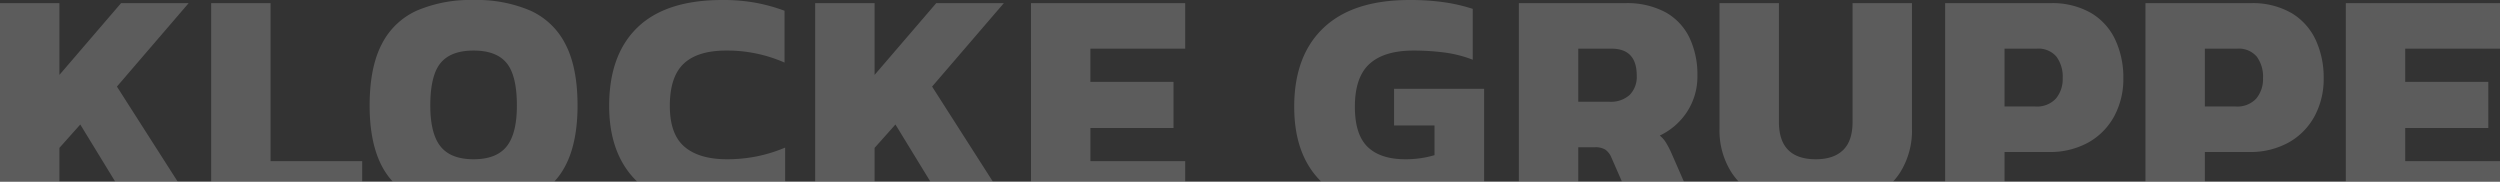 <?xml version="1.0" encoding="UTF-8"?>
<svg xmlns="http://www.w3.org/2000/svg" xmlns:xlink="http://www.w3.org/1999/xlink" width="632.938" height="45.993" viewBox="0 0 632.938 45.993">
  <rect x="0" y="0" width="632.938" height="45.993" fill="#333333" stroke="none"/>
  <defs>
    <clipPath id="clip-path">
      <rect id="Rechteck_2281" data-name="Rechteck 2281" width="632.938" height="45.993" transform="translate(0 0)" fill="none"></rect>
    </clipPath>
  </defs>
  <g id="Gruppe_1831" data-name="Gruppe 1831" transform="translate(0.001 0)" opacity="0.2">
    <path id="Pfad_3406" data-name="Pfad 3406" d="M30.64.8l-15.6,18.159V.8H0V45.993h15.04V37.44l5.281-5.92,8.85,14.473H44.993L29.6,21.919,47.759.8Z" fill="#fff"></path>
    <path id="Pfad_3407" data-name="Pfad 3407" d="M53.464.8V45.993H91.7V40.8H68.5V.8Z" fill="#fff"></path>
    <g id="Gruppe_1830" data-name="Gruppe 1830">
      <g id="Gruppe_1829" data-name="Gruppe 1829" clip-path="url(#clip-path)">
        <path id="Pfad_3408" data-name="Pfad 3408" d="M134.264,2.681A34.511,34.511,0,0,0,119.9,0a34.5,34.5,0,0,0-14.36,2.681,18.405,18.405,0,0,0-8.92,8.559q-3.041,5.88-3.04,15.481,0,12.972,5.873,19.272h40.858q5.905-6.3,5.909-19.272,0-9.6-3.04-15.481a18.414,18.414,0,0,0-8.92-8.559m-6,34.4q-2.6,3.24-8.36,3.24t-8.36-3.24q-2.6-3.24-2.6-10.359,0-7.6,2.6-10.761T119.9,12.8q5.76,0,8.36,3.159t2.6,10.761q0,7.12-2.6,10.359" fill="#fff"></path>
        <path id="Pfad_3409" data-name="Pfad 3409" d="M184.063,40.32q-7.04,0-10.76-3.16t-3.72-10.36q0-7.359,3.52-10.68t10.8-3.32a36.026,36.026,0,0,1,14.72,3.04V2.72a44.877,44.877,0,0,0-7.2-2,45.81,45.81,0,0,0-8.56-.72q-14.24,0-21.44,6.92t-7.2,19.88q0,12.341,7.11,19.193h37.45V37.36a37.063,37.063,0,0,1-7.24,2.24,38.461,38.461,0,0,1-7.48.72" fill="#fff"></path>
        <path id="Pfad_3410" data-name="Pfad 3410" d="M237.023.8l-15.6,18.16V.8h-15.04V45.993h15.04V37.44l5.28-5.92,8.851,14.473h15.823L235.983,21.92,254.143.8Z" fill="#fff"></path>
        <path id="Pfad_3411" data-name="Pfad 3411" d="M261.023,45.993h39.04V40.8h-24V32.4H297.1V20.721h-21.04v-8.4h24V.8h-39.04Z" fill="#fff"></path>
        <path id="Pfad_3412" data-name="Pfad 3412" d="M352.94,31.76h10.24v7.52a24.936,24.936,0,0,1-3.439.759,25.923,25.923,0,0,1-3.92.281q-6.323,0-9.561-3.121t-3.24-10.16q0-7.518,3.721-10.88T357.9,12.8a60.454,60.454,0,0,1,7.68.48,31.087,31.087,0,0,1,7.279,1.839V2.239A43.857,43.857,0,0,0,365.54.56,61.177,61.177,0,0,0,356.86,0q-14.32,0-21.76,7.039t-7.439,20q0,12.237,6.851,18.953h41.229V22.48h-22.8Z" fill="#fff"></path>
        <path id="Pfad_3413" data-name="Pfad 3413" d="M421.7,3.12A20.626,20.626,0,0,0,411.339.8h-26.8V45.993h15.039V37.28h4.24a4.747,4.747,0,0,1,2.6.6,4.556,4.556,0,0,1,1.56,2.04l2.664,6.073h15.686L423.18,38.8a23.284,23.284,0,0,0-1.441-2.761,7.331,7.331,0,0,0-1.519-1.72,16.884,16.884,0,0,0,6.92-6.04,16.313,16.313,0,0,0,2.6-9.16,21.662,21.662,0,0,0-2-9.559A14.687,14.687,0,0,0,421.7,3.12m-9.12,20.92a7.058,7.058,0,0,1-5.08,1.721h-7.92V12.32h8.4q6.4,0,6.4,6.8a6.483,6.483,0,0,1-1.8,4.92" fill="#fff"></path>
        <path id="Pfad_3414" data-name="Pfad 3414" d="M469.02,30.879q0,4.8-2.4,7.12t-6.882,2.32q-9.357,0-9.359-9.44V.8h-15.04V32.48a19.719,19.719,0,0,0,3.119,11.32,18.943,18.943,0,0,0,1.74,2.192h39.06a18.48,18.48,0,0,0,1.721-2.192,19.9,19.9,0,0,0,3.08-11.32V.8H469.02Z" fill="#fff"></path>
        <path id="Pfad_3415" data-name="Pfad 3415" d="M529.458,3.32A19.731,19.731,0,0,0,519.019.8H492.458V45.993H507.5V38.481h11.2a19.958,19.958,0,0,0,10-2.4,16.715,16.715,0,0,0,6.561-6.64,19.836,19.836,0,0,0,2.319-9.679,22.583,22.583,0,0,0-2-9.6,15.494,15.494,0,0,0-6.12-6.84M520.5,24.96a6.535,6.535,0,0,1-5.239,2H507.5V12.32h8.16a5.974,5.974,0,0,1,4.96,2,8.475,8.475,0,0,1,1.6,5.441,7.691,7.691,0,0,1-1.721,5.2" fill="#fff"></path>
        <path id="Pfad_3416" data-name="Pfad 3416" d="M580.178,3.32A19.731,19.731,0,0,0,569.739.8H543.178V45.993h15.04V38.481h11.2a19.958,19.958,0,0,0,10-2.4,16.715,16.715,0,0,0,6.561-6.64,19.836,19.836,0,0,0,2.319-9.679,22.583,22.583,0,0,0-2-9.6,15.493,15.493,0,0,0-6.12-6.84m-8.96,21.64a6.536,6.536,0,0,1-5.239,2h-7.761V12.32h8.16a5.974,5.974,0,0,1,4.96,2,8.475,8.475,0,0,1,1.6,5.441,7.691,7.691,0,0,1-1.721,5.2" fill="#fff"></path>
        <path id="Pfad_3417" data-name="Pfad 3417" d="M632.938,12.32V.8H593.9V45.993h39.04V40.8h-24V32.4h21.04V20.72h-21.04v-8.4Z" fill="#fff"></path>
      </g>
    </g>
  </g>
</svg>
